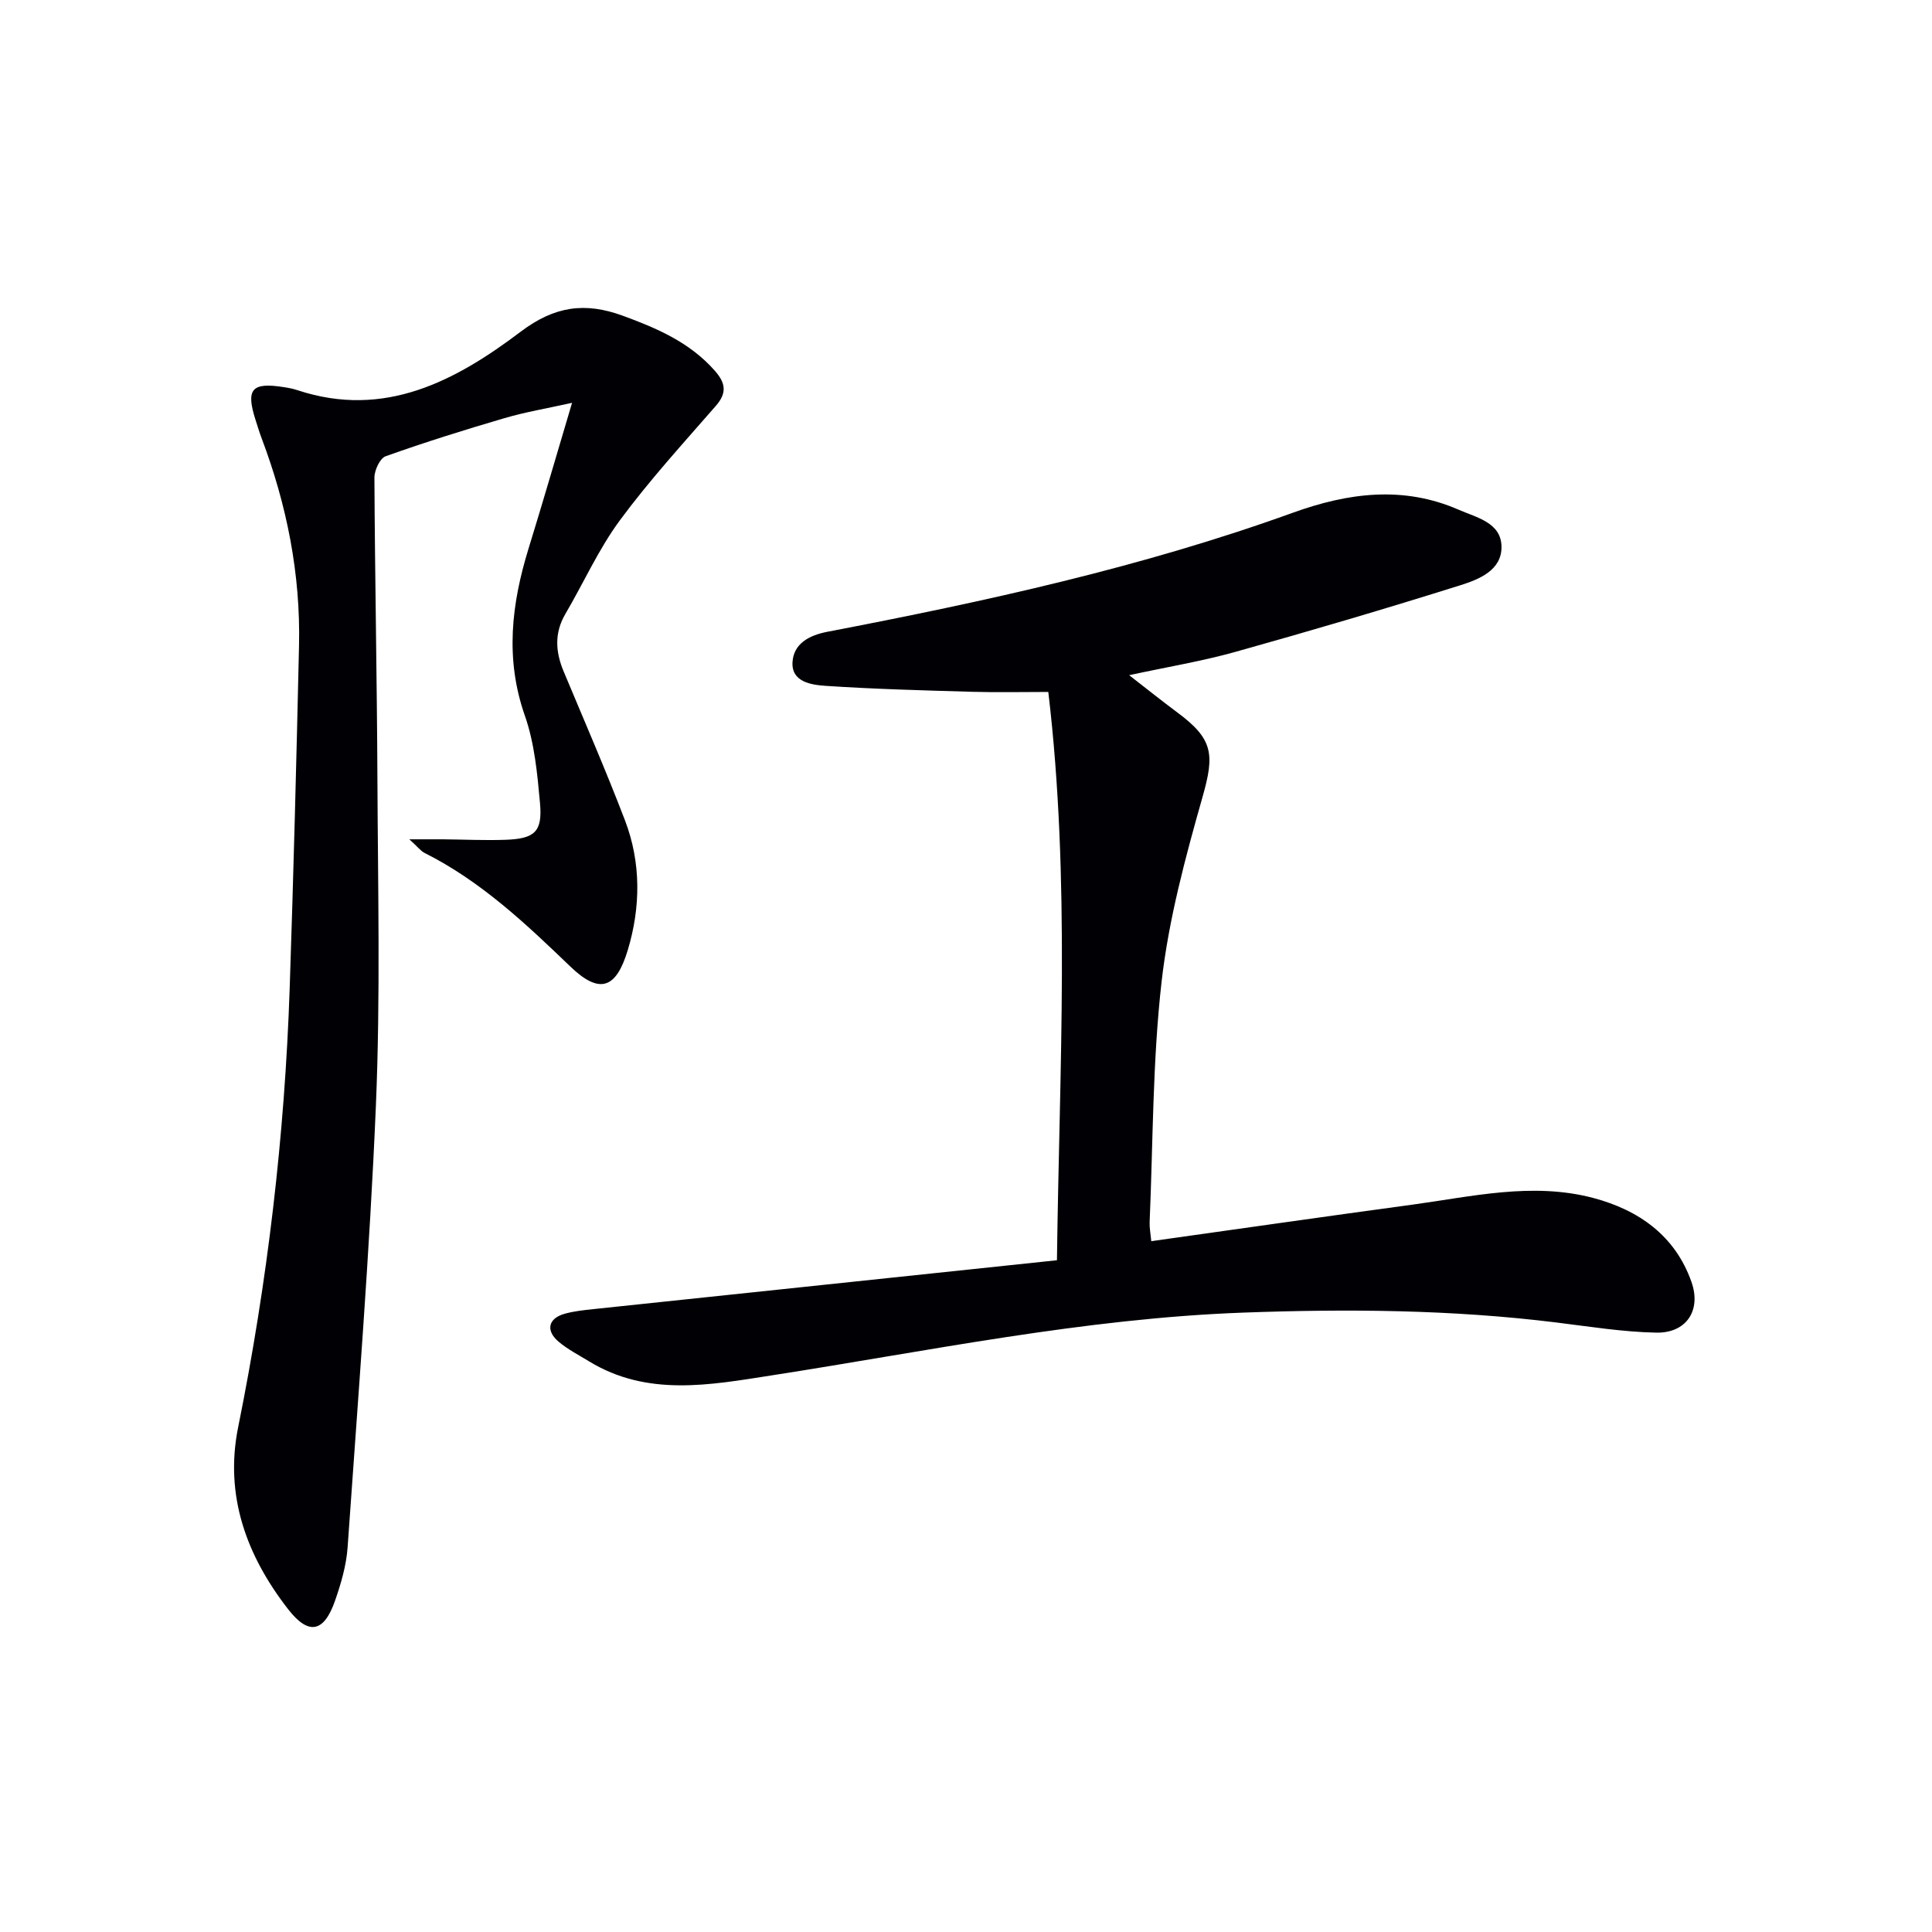 <svg enable-background="new 0 0 400 400" viewBox="0 0 400 400" xmlns="http://www.w3.org/2000/svg"><path d="m218.83 260.92c.51-40.18 2.82-78.74-1.79-117.66-5.52 0-10.62.12-15.72-.03-10.13-.29-20.26-.56-30.36-1.23-2.93-.2-7.12-.77-6.88-4.9.22-3.79 3.35-5.56 7.24-6.3 32.61-6.26 65.03-13.33 96.34-24.64 11.43-4.13 22.87-5.65 34.38-.61 3.68 1.61 8.76 2.64 8.83 7.63.07 4.9-4.68 6.78-8.49 7.98-15.49 4.87-31.07 9.46-46.7 13.83-6.84 1.91-13.89 3.07-21.9 4.8 3.71 2.88 6.82 5.37 10.02 7.75 7.42 5.5 7.67 8.67 5.18 17.43-3.56 12.55-7.01 25.33-8.48 38.24-1.88 16.49-1.77 33.2-2.48 49.82-.05 1.13.18 2.27.34 3.94 18.14-2.54 36.02-5.12 53.92-7.54 12.47-1.69 24.98-4.73 37.57-1.41 9.41 2.49 16.97 7.79 20.35 17.39 2.08 5.9-1.07 10.62-7.29 10.5-6.93-.14-13.84-1.26-20.74-2.11-21.52-2.66-43.06-2.83-64.73-2.04-33.03 1.21-65.22 7.96-97.68 13-12.73 1.98-25.74 4.48-37.84-2.93-2.12-1.3-4.38-2.45-6.27-4.05-2.74-2.32-2.13-4.85 1.29-5.79 1.91-.53 3.93-.74 5.91-.95 31.84-3.37 63.7-6.72 95.98-10.12z" fill="#010105"/><path d="m84.75 173.77c3.16 0 5.04-.01 6.93 0 4.33.04 8.67.25 12.99.1 6.06-.22 7.67-1.67 7.13-7.6-.55-6.09-1.13-12.38-3.13-18.09-4.14-11.81-2.77-23.15.77-34.64 2.97-9.62 5.77-19.3 9-30.14-5.1 1.14-9.62 1.89-13.98 3.17-8.27 2.42-16.5 5-24.61 7.89-1.19.42-2.34 2.91-2.33 4.44.1 20.81.53 41.62.62 62.43.1 22.49.63 45.02-.31 67.47-1.29 30.54-3.73 61.03-5.86 91.53-.26 3.75-1.36 7.52-2.61 11.1-2.29 6.54-5.45 7.22-9.7 1.75-8.6-11.06-13.22-23.52-10.35-37.71 6.07-30.04 9.64-60.35 10.67-90.96.79-23.61 1.4-47.23 1.93-70.84.33-14.79-2.51-29.08-7.73-42.9-.47-1.24-.85-2.51-1.26-3.78-2.06-6.43-.83-7.89 5.83-6.84.98.15 1.98.34 2.92.66 17.99 5.92 32.68-1.97 46.15-12.15 7.02-5.3 13.32-6.15 21.13-3.29 7.12 2.61 13.87 5.52 19.04 11.38 2.25 2.55 2.57 4.59.2 7.3-6.77 7.77-13.76 15.42-19.87 23.7-4.4 5.97-7.48 12.91-11.26 19.35-2.32 3.96-2.06 7.86-.36 11.92 4.29 10.26 8.73 20.46 12.7 30.84 3.36 8.79 3.24 18.02.57 26.86-2.38 7.87-5.74 9.31-11.9 3.38-9.25-8.9-18.57-17.7-30.21-23.53-.79-.42-1.38-1.24-3.11-2.8z" fill="#010105"/></svg>